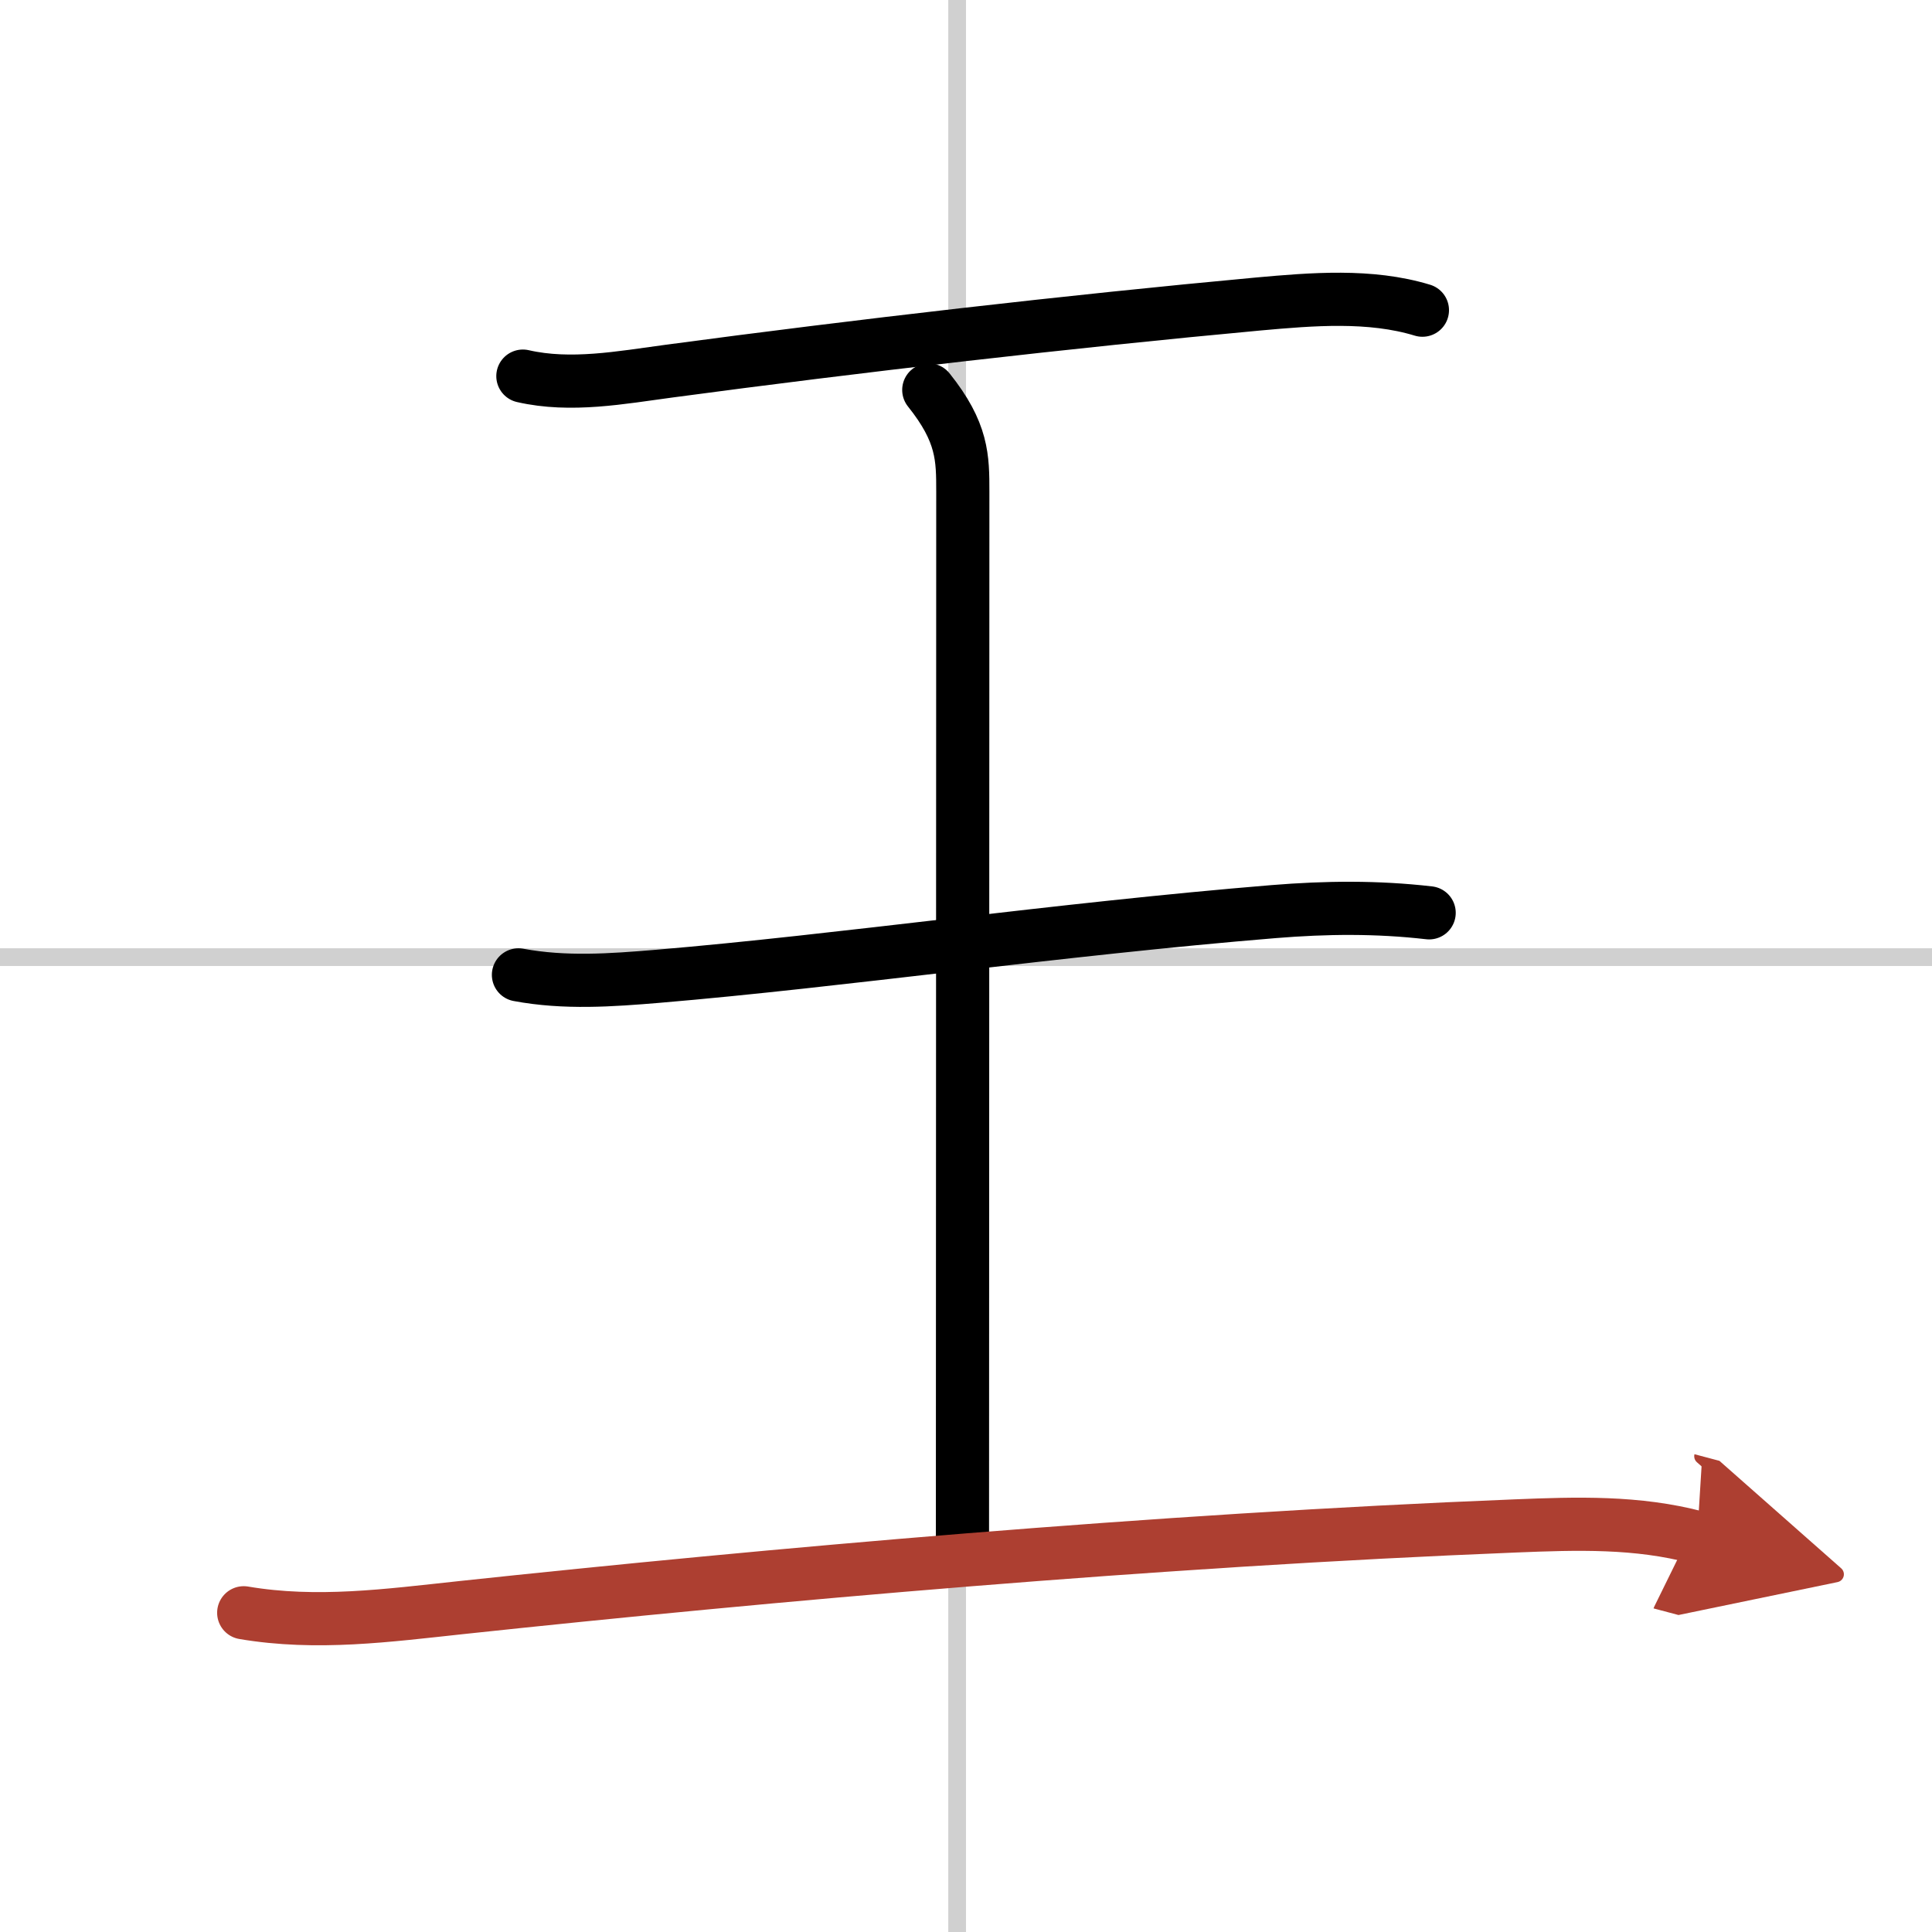 <svg width="400" height="400" viewBox="0 0 109 109" xmlns="http://www.w3.org/2000/svg"><defs><marker id="a" markerWidth="4" orient="auto" refX="1" refY="5" viewBox="0 0 10 10"><polyline points="0 0 10 5 0 10 1 5" fill="#ad3f31" stroke="#ad3f31"/></marker></defs><g fill="none" stroke="#000" stroke-linecap="round" stroke-linejoin="round" stroke-width="3"><rect width="100%" height="100%" fill="#fff" stroke="#fff"/><line x1="54" x2="54" y2="109" stroke="#d0d0d0" stroke-width="1"/><line x2="109" y1="54" y2="54" stroke="#d0d0d0" stroke-width="1"/><path d="m29.5 21.22c2.7 0.62 5.55 0.08 8.24-0.28 10.59-1.42 22.63-2.81 33.26-3.79 3.01-0.27 6.3-0.55 9.25 0.35"/><path d="m52.4 22c1.92 2.4 1.92 3.83 1.92 5.75 0 12.13-0.02 57.7-0.02 59.75"/><path d="m29.25 55c2.62 0.49 5.24 0.3 7.87 0.08 10.32-0.87 22.57-2.65 34.75-3.65 2.95-0.24 5.81-0.27 8.76 0.07"/><path d="m13.75 90.99c4.12 0.7 8.14 0.15 12.25-0.29 17.42-1.86 39.2-3.8 59.5-4.61 3.47-0.14 6.86-0.25 10.25 0.65" marker-end="url(#a)" stroke="#ad3f31"/></g></svg>
